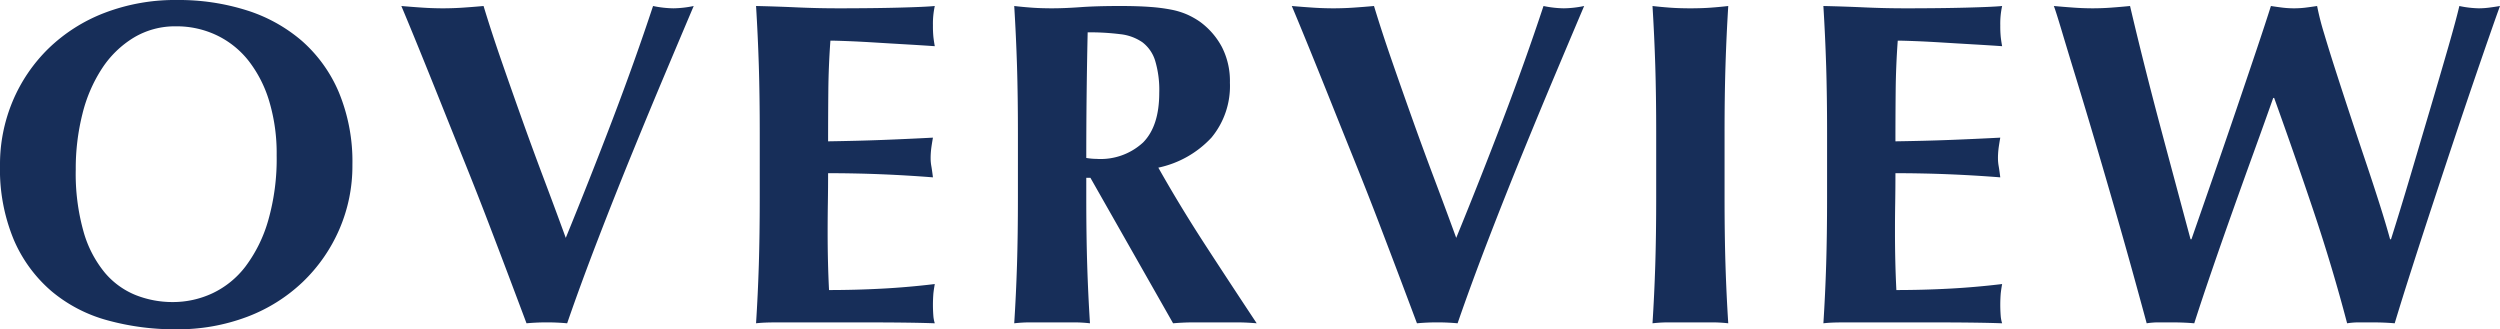 <svg xmlns="http://www.w3.org/2000/svg" viewBox="0 0 324.779 42.78"><g data-name="レイヤー 2"><path d="M0 21.48a21.194 21.194 0 011.65-8.34A20.858 20.858 0 016.3 6.3a21.51 21.51 0 017.26-4.62A25.657 25.657 0 0123.042 0a29.279 29.279 0 018.94 1.32 20.351 20.351 0 017.2 3.96 18.44 18.44 0 014.83 6.69 23.474 23.474 0 011.77 9.45 20.68 20.68 0 01-1.71 8.4 21.054 21.054 0 01-4.74 6.81 21.434 21.434 0 01-7.23 4.53 25.48 25.48 0 01-9.24 1.62 32.876 32.876 0 01-8.91-1.17 19.058 19.058 0 01-7.26-3.78 18.254 18.254 0 01-4.89-6.66A23.755 23.755 0 010 21.48zm35.941-1.32a23.518 23.518 0 00-.96-6.99 16.03 16.03 0 00-2.67-5.25 11.693 11.693 0 00-4.141-3.33 12.066 12.066 0 00-5.309-1.17 10.397 10.397 0 00-5.49 1.47 13.003 13.003 0 00-4.11 3.99 19.12 19.12 0 00-2.55 5.91 28.996 28.996 0 00-.87 7.23 27.684 27.684 0 001.02 8.1 14.59 14.59 0 002.76 5.31 10.267 10.267 0 004.02 2.91 12.966 12.966 0 004.8.9 12.128 12.128 0 005.16-1.14 11.646 11.646 0 004.29-3.48 18.317 18.317 0 002.94-5.94 29.045 29.045 0 001.11-8.52zm37.56 10.74q3.119-7.62 6.06-15.33Q82.5 7.86 84.84.78a13.643 13.643 0 002.64.3 13.668 13.668 0 002.64-.3q-1.501 3.54-3.6 8.52-2.101 4.98-4.38 10.56-2.281 5.58-4.5 11.34-2.221 5.76-3.96 10.8a29.074 29.074 0 00-5.28 0q-.9-2.4-2.19-5.82-1.29-3.42-2.76-7.26-1.47-3.84-3.09-7.86-1.62-4.018-3.12-7.77-1.501-3.75-2.82-6.99Q53.1 3.06 52.14.78q1.38.12 2.73.21t2.67.09q1.318 0 2.64-.09Q61.5.9 62.82.78q1.02 3.36 2.31 7.08 1.289 3.721 2.67 7.59 1.38 3.87 2.85 7.77 1.47 3.9 2.85 7.68zM98.58 8.55q-.12-3.87-.36-7.77 2.7.06 5.34.18 2.64.12 5.34.12 4.44 0 7.89-.09 3.45-.09 4.65-.21a10.713 10.713 0 00-.24 2.52 14.102 14.102 0 00.06 1.5q.06.54.18 1.2-1.741-.12-3.81-.24-2.07-.119-4.02-.24-1.95-.12-3.51-.18-1.56-.059-2.22-.06-.24 3.3-.27 6.54-.03 3.239-.03 6.54 3.9-.06 7.05-.18t6.57-.3q-.18 1.02-.24 1.56a10.35 10.35 0 00-.06 1.14 5.734 5.734 0 00.09.99q.091.51.21 1.47-6.84-.54-13.62-.54 0 1.92-.03 3.84-.031 1.92-.03 3.84 0 3.9.18 7.5 3.42 0 6.84-.18t6.9-.6q-.121.661-.18 1.2a18.613 18.613 0 000 3 4.321 4.321 0 00.18.9q-1.62-.06-3.99-.09t-6.51-.03h-9.51q-1.35 0-2.04.03t-1.17.09q.24-3.72.36-7.59.12-3.87.12-8.85V17.4q0-4.98-.12-8.85zm42.54 14.55v2.46q0 4.982.12 8.85.12 3.87.36 7.59a18.854 18.854 0 00-2.22-.12h-5.4a18.818 18.818 0 00-2.22.12q.24-3.72.36-7.59.12-3.87.12-8.85V17.4q0-4.98-.12-8.85-.12-3.87-.36-7.77 1.02.12 2.22.21 1.2.09 2.7.09 1.62 0 3.69-.15t5.13-.15q2.28 0 3.9.12a22.654 22.654 0 012.79.36 9.848 9.848 0 012.04.63 10.378 10.378 0 011.65.93 9.738 9.738 0 012.85 3.27 9.687 9.687 0 011.05 4.65 10.494 10.494 0 01-2.4 7.14 13.11 13.11 0 01-6.9 3.9q2.88 5.1 6.18 10.17 3.299 5.07 6.6 10.05-1.38-.122-2.7-.12h-5.43q-1.35 0-2.73.12l-10.74-18.9zm9.48-11.04a13.23 13.23 0 00-.54-4.2 4.755 4.755 0 00-1.65-2.37 6.25 6.25 0 00-2.88-1.05 32.192 32.192 0 00-4.23-.24q-.18 8.16-.18 16.32c.24.04.47.07.69.09.22.02.43.03.63.03a8.132 8.132 0 006.06-2.13q2.1-2.129 2.1-6.45zm38.58 18.84q3.12-7.62 6.06-15.33 2.938-7.71 5.279-14.79a13.66 13.66 0 002.64.3 13.676 13.676 0 002.641-.3q-1.503 3.54-3.601 8.52-2.1 4.98-4.38 10.56-2.281 5.58-4.5 11.34-2.22 5.76-3.96 10.8a29.063 29.063 0 00-5.28 0q-.899-2.4-2.189-5.82-1.292-3.42-2.76-7.26-1.47-3.84-3.09-7.86-1.62-4.018-3.12-7.77-1.5-3.75-2.82-6.99-1.32-3.24-2.28-5.52 1.38.12 2.73.21 1.348.09 2.67.09 1.319 0 2.639-.09 1.321-.09 2.64-.21 1.02 3.36 2.311 7.08 1.29 3.721 2.67 7.59 1.38 3.87 2.85 7.77 1.47 3.9 2.85 7.68zm25.859-22.35q-.12-3.87-.36-7.77 1.02.12 2.22.21 1.2.09 2.7.09 1.5 0 2.7-.09 1.2-.09 2.22-.21-.24 3.901-.36 7.77-.122 3.87-.12 8.85v8.16q0 4.982.12 8.85.12 3.87.36 7.59a18.835 18.835 0 00-2.22-.12h-5.4a18.835 18.835 0 00-2.22.12q.24-3.72.36-7.59.12-3.87.12-8.85V17.4q0-4.98-.12-8.85zm22.199 0q-.12-3.87-.36-7.77 2.702.06 5.34.18 2.64.12 5.34.12 4.442 0 7.89-.09 3.45-.09 4.652-.21a10.713 10.713 0 00-.24 2.52 14.102 14.102 0 00.06 1.5c.04.36.098.76.18 1.2-1.162-.08-2.43-.16-3.81-.24q-2.072-.119-4.02-.24-1.951-.12-3.51-.18-1.561-.059-2.22-.06-.24 3.3-.27 6.54-.032 3.239-.031 6.54 3.9-.06 7.05-.18t6.57-.3q-.18 1.02-.24 1.56a10.11 10.11 0 00-.06 1.14 5.832 5.832 0 00.09.99q.09.51.21 1.47-6.84-.54-13.62-.54 0 1.92-.03 3.84-.032 1.92-.029 3.84 0 3.9.18 7.5 3.419 0 6.84-.18 3.419-.18 6.9-.6c-.082.44-.14.84-.18 1.2a18.613 18.613 0 000 3 4.26 4.26 0 00.18.9q-1.62-.06-3.99-.09t-6.51-.03h-9.51c-.9 0-1.582.01-2.04.03-.462.02-.85.05-1.17.09q.24-3.72.359-7.59.12-3.87.12-8.85V17.4q0-4.98-.12-8.85zm55.621 11.04q-1.383 3.811-2.791 7.77-1.41 3.96-2.729 7.8-1.32 3.84-2.28 6.84-1.38-.122-3.06-.12h-1.56a10.101 10.101 0 00-1.56.12q-.663-2.46-1.74-6.36-1.079-3.9-2.34-8.28-1.26-4.38-2.58-8.85-1.322-4.47-2.46-8.19-1.142-3.72-1.92-6.33-.782-2.61-1.021-3.21 1.321.12 2.58.21 1.26.09 2.46.09t2.43-.09q1.231-.09 2.43-.21.9 3.84 1.92 7.89t2.07 7.98q1.05 3.931 2.041 7.62.988 3.69 1.829 6.81h.12q1.32-3.78 2.85-8.19t2.971-8.64q1.438-4.23 2.639-7.8 1.2-3.57 1.861-5.67.78.12 1.5.21a12.164 12.164 0 001.5.09 12.187 12.187 0 001.5-.09c.48-.06.979-.13 1.5-.21a34.513 34.513 0 00.9 3.54q.66 2.22 1.53 4.92.87 2.7 1.86 5.7.99 3 1.98 5.94.99 2.94 1.83 5.58.84 2.641 1.38 4.62h.12q1.198-3.78 2.55-8.34 1.348-4.56 2.61-8.82 1.26-4.26 2.28-7.8 1.019-3.54 1.44-5.34a13.193 13.193 0 002.52.3 10.521 10.521 0 001.35-.09q.688-.09 1.41-.21-.422 1.14-1.32 3.72-.9 2.58-2.1 6.09-1.201 3.51-2.58 7.65-1.38 4.14-2.76 8.34-1.383 4.2-2.67 8.22-1.292 4.02-2.25 7.2-1.383-.122-3.06-.12h-1.561a10.076 10.076 0 00-1.559.12q-1.921-7.32-4.351-14.55-2.429-7.23-5.129-14.73h-.121q-1.078 3.06-2.46 6.87z" data-name="レイヤー 1" fill="#172e59"/></g></svg>
